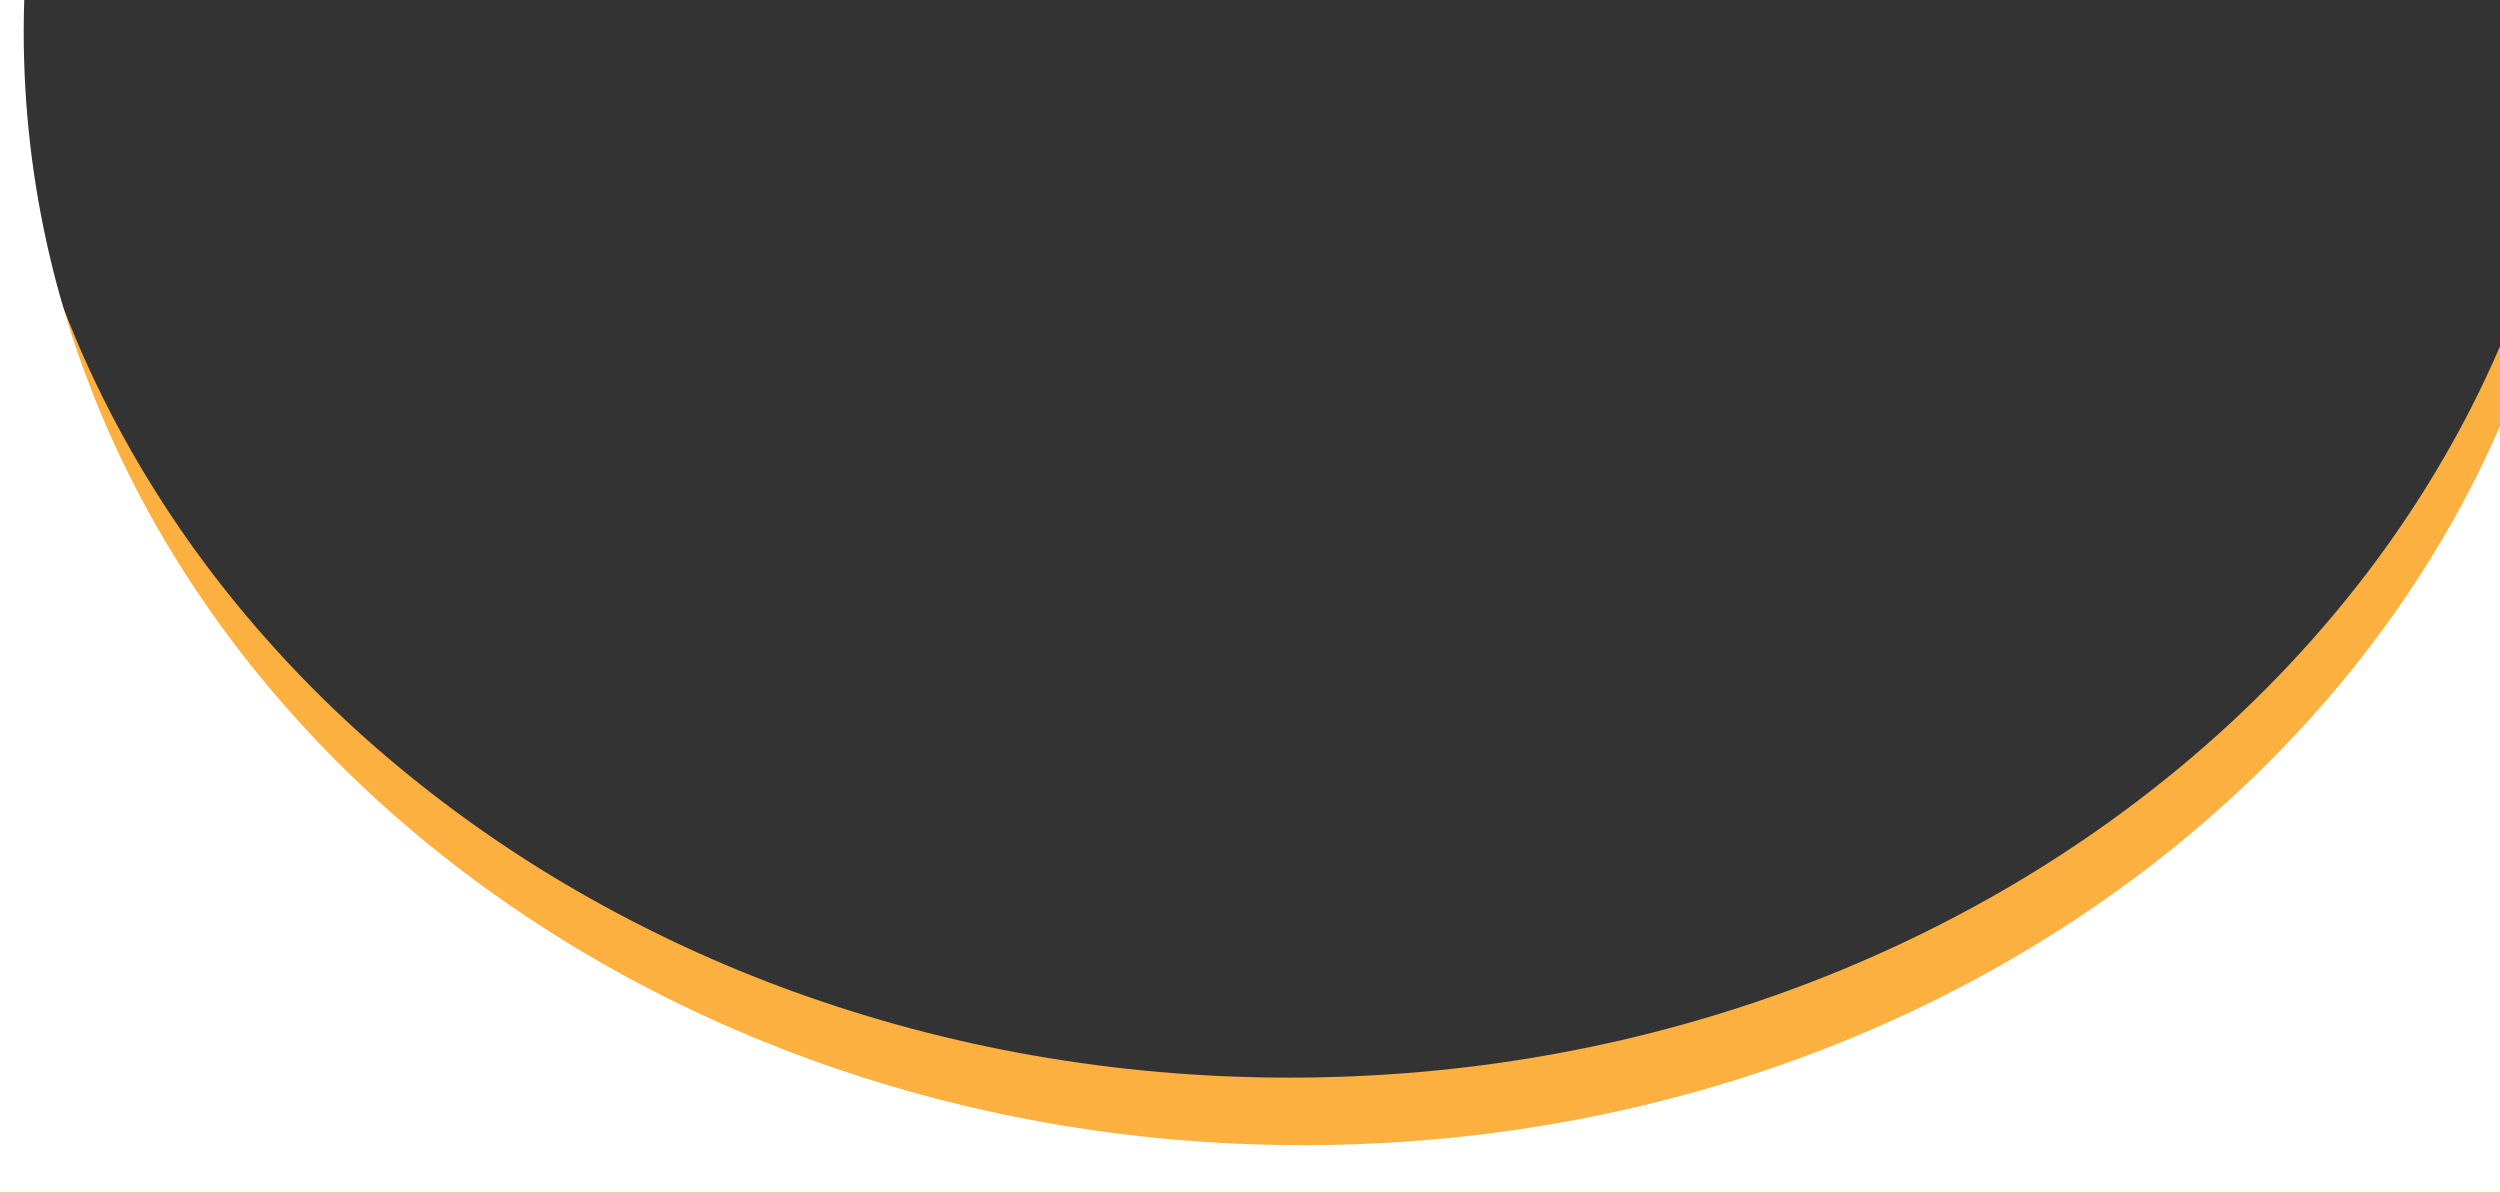 <svg xmlns="http://www.w3.org/2000/svg" id="uuid-baf08004-cc51-4168-aa99-11c2e48ab0a5" viewBox="0 0 870 415"><rect x="0" y="0" width="870" height="415" fill="#333333" stroke="none"/><defs><style>.uuid-0ecd1eb4-946b-4fab-995b-d38e25e8cfea{fill:#fff;}.uuid-0ecd1eb4-946b-4fab-995b-d38e25e8cfea,.uuid-a7206384-ede4-410a-92e6-8ad8c5a83376{stroke-width:0px;}.uuid-a7206384-ede4-410a-92e6-8ad8c5a83376{fill:#fcb040;}</style></defs><path class="uuid-a7206384-ede4-410a-92e6-8ad8c5a83376" d="M870,120.53c-3.14,7.29-6.52,14.48-10.14,21.56-11.75,22.93-25.84,44.67-42.07,64.91-16.41,20.45-34.81,39.36-54.94,56.48-20.51,17.42-42.63,33-66.1,46.55-24.03,13.86-49.31,25.61-75.53,35.11-27,9.77-54.86,17.19-83.24,22.16-14.46,2.54-29.25,4.48-43.97,5.76-14.93,1.3-30.15,1.96-45.25,1.96-15.1,0-30.32-.66-45.25-1.96-14.72-1.28-29.51-3.22-43.97-5.76-28.38-4.98-56.24-12.4-83.24-22.16-26.22-9.5-51.5-21.25-75.53-35.11-23.47-13.54-45.59-29.12-66.1-46.55-20.13-17.11-38.53-36.02-54.94-56.48-16.23-20.24-30.32-41.98-42.07-64.91-5.85-11.45-11.08-23.18-15.67-35.15C8.76,72.45,1.12,36.22-.69-.47h-.27v415.95s870.96,0,870.96,0V120.53Z"></path><path class="uuid-0ecd1eb4-946b-4fab-995b-d38e25e8cfea" d="M870,148.29c-63.68,146.25-226.14,250.22-416.5,250.22C207.59,398.51,8.25,225.02,8.25,11.01c0-3.84.07-7.67.2-11.49H-1.22v415.95h871.22V148.29Z"></path></svg>